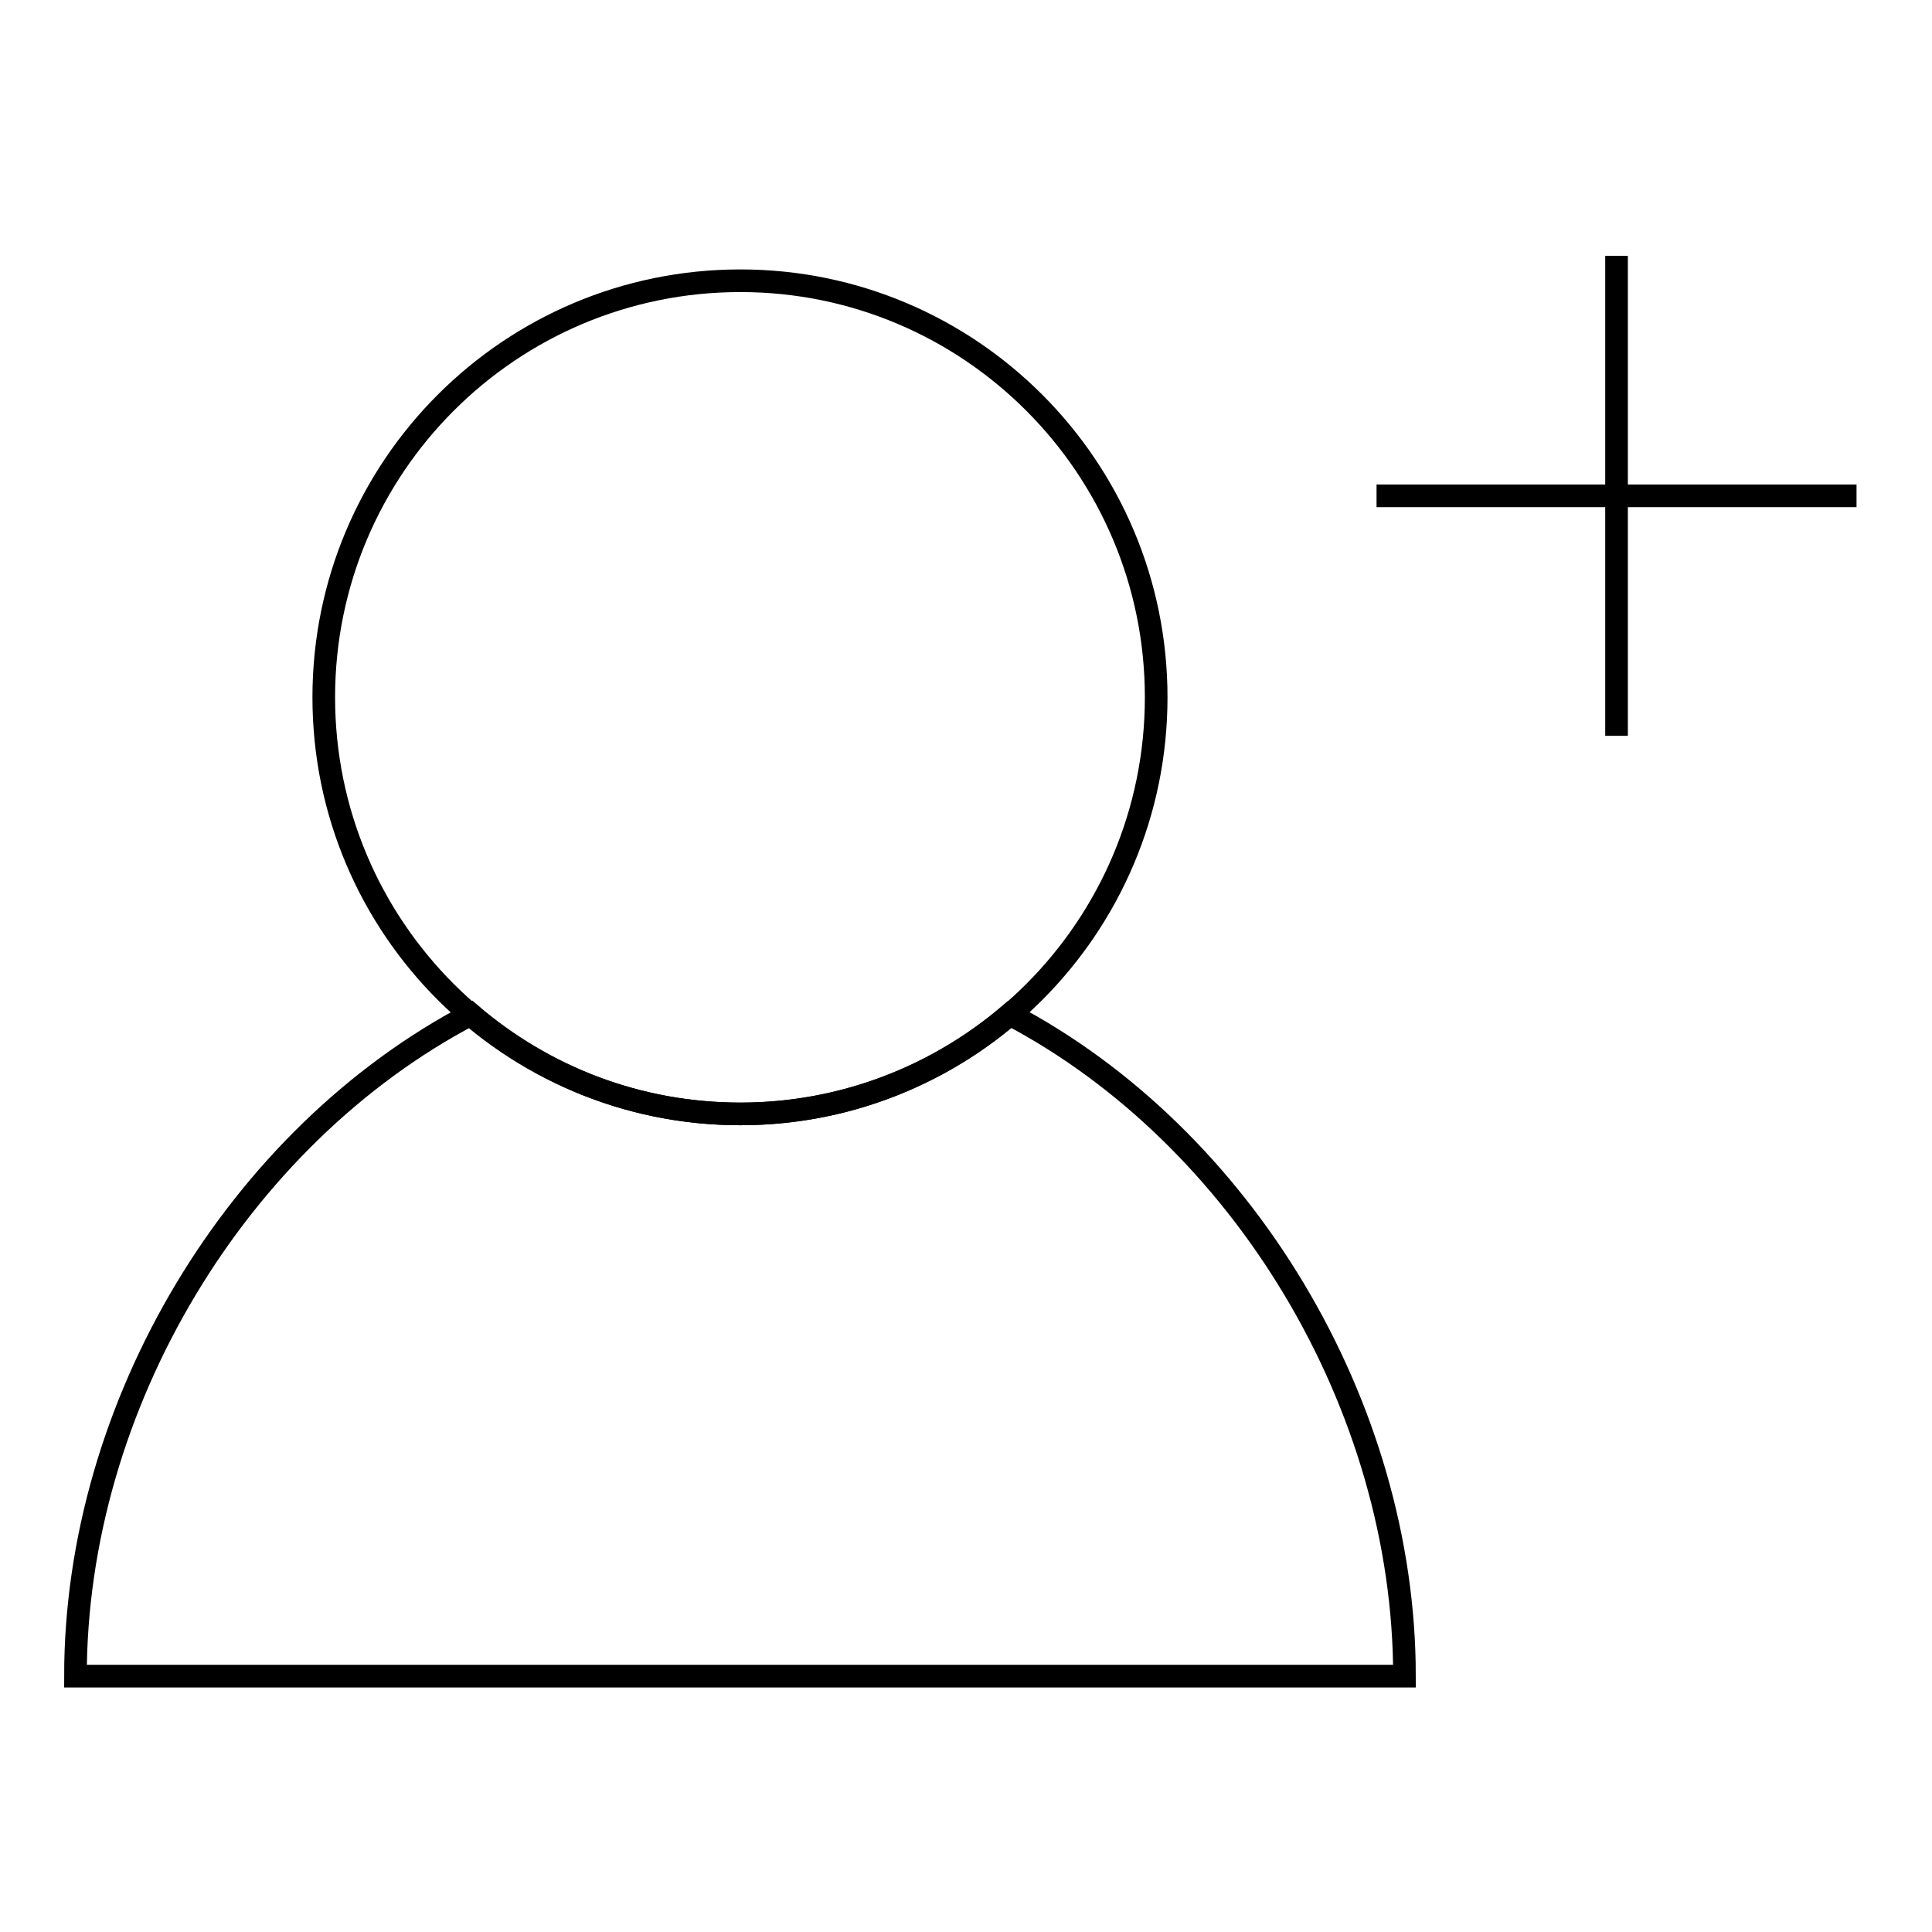 <?xml version="1.0" encoding="utf-8"?>
<!-- Svg Vector Icons : http://www.onlinewebfonts.com/icon -->
<!DOCTYPE svg PUBLIC "-//W3C//DTD SVG 1.1//EN" "http://www.w3.org/Graphics/SVG/1.1/DTD/svg11.dtd">
<svg version="1.1" xmlns="http://www.w3.org/2000/svg" xmlns:xlink="http://www.w3.org/1999/xlink" x="0px" y="0px" viewBox="0 0 256 256" enable-background="new 0 0 256 256" xml:space="preserve">
<g><g><path stroke-width="3" fill-opacity="0" stroke="#000000"  d="M153.2,92.4c0,30.5-24.7,55.2-55.1,55.2c-30.5,0-55.2-24.7-55.2-55.2c0-30.5,24.7-55.2,55.2-55.2C128.5,37.2,153.2,61.9,153.2,92.4z"/><path stroke-width="3" fill-opacity="0" stroke="#000000"  d="M133.8,134.4c-9.6,8.2-22.1,13.2-35.7,13.2c-13.7,0-26.1-5-35.7-13.2C31.5,150.6,10,186.2,10,222.1h176.1C186.1,186.2,164.6,150.6,133.8,134.4z"/><path stroke-width="3" fill-opacity="0" stroke="#000000"  d="M182.4,65.7H246H182.4z"/><path stroke-width="3" fill-opacity="0" stroke="#000000"  d="M214.2,33.9v63.6V33.9z"/></g></g>
</svg>
